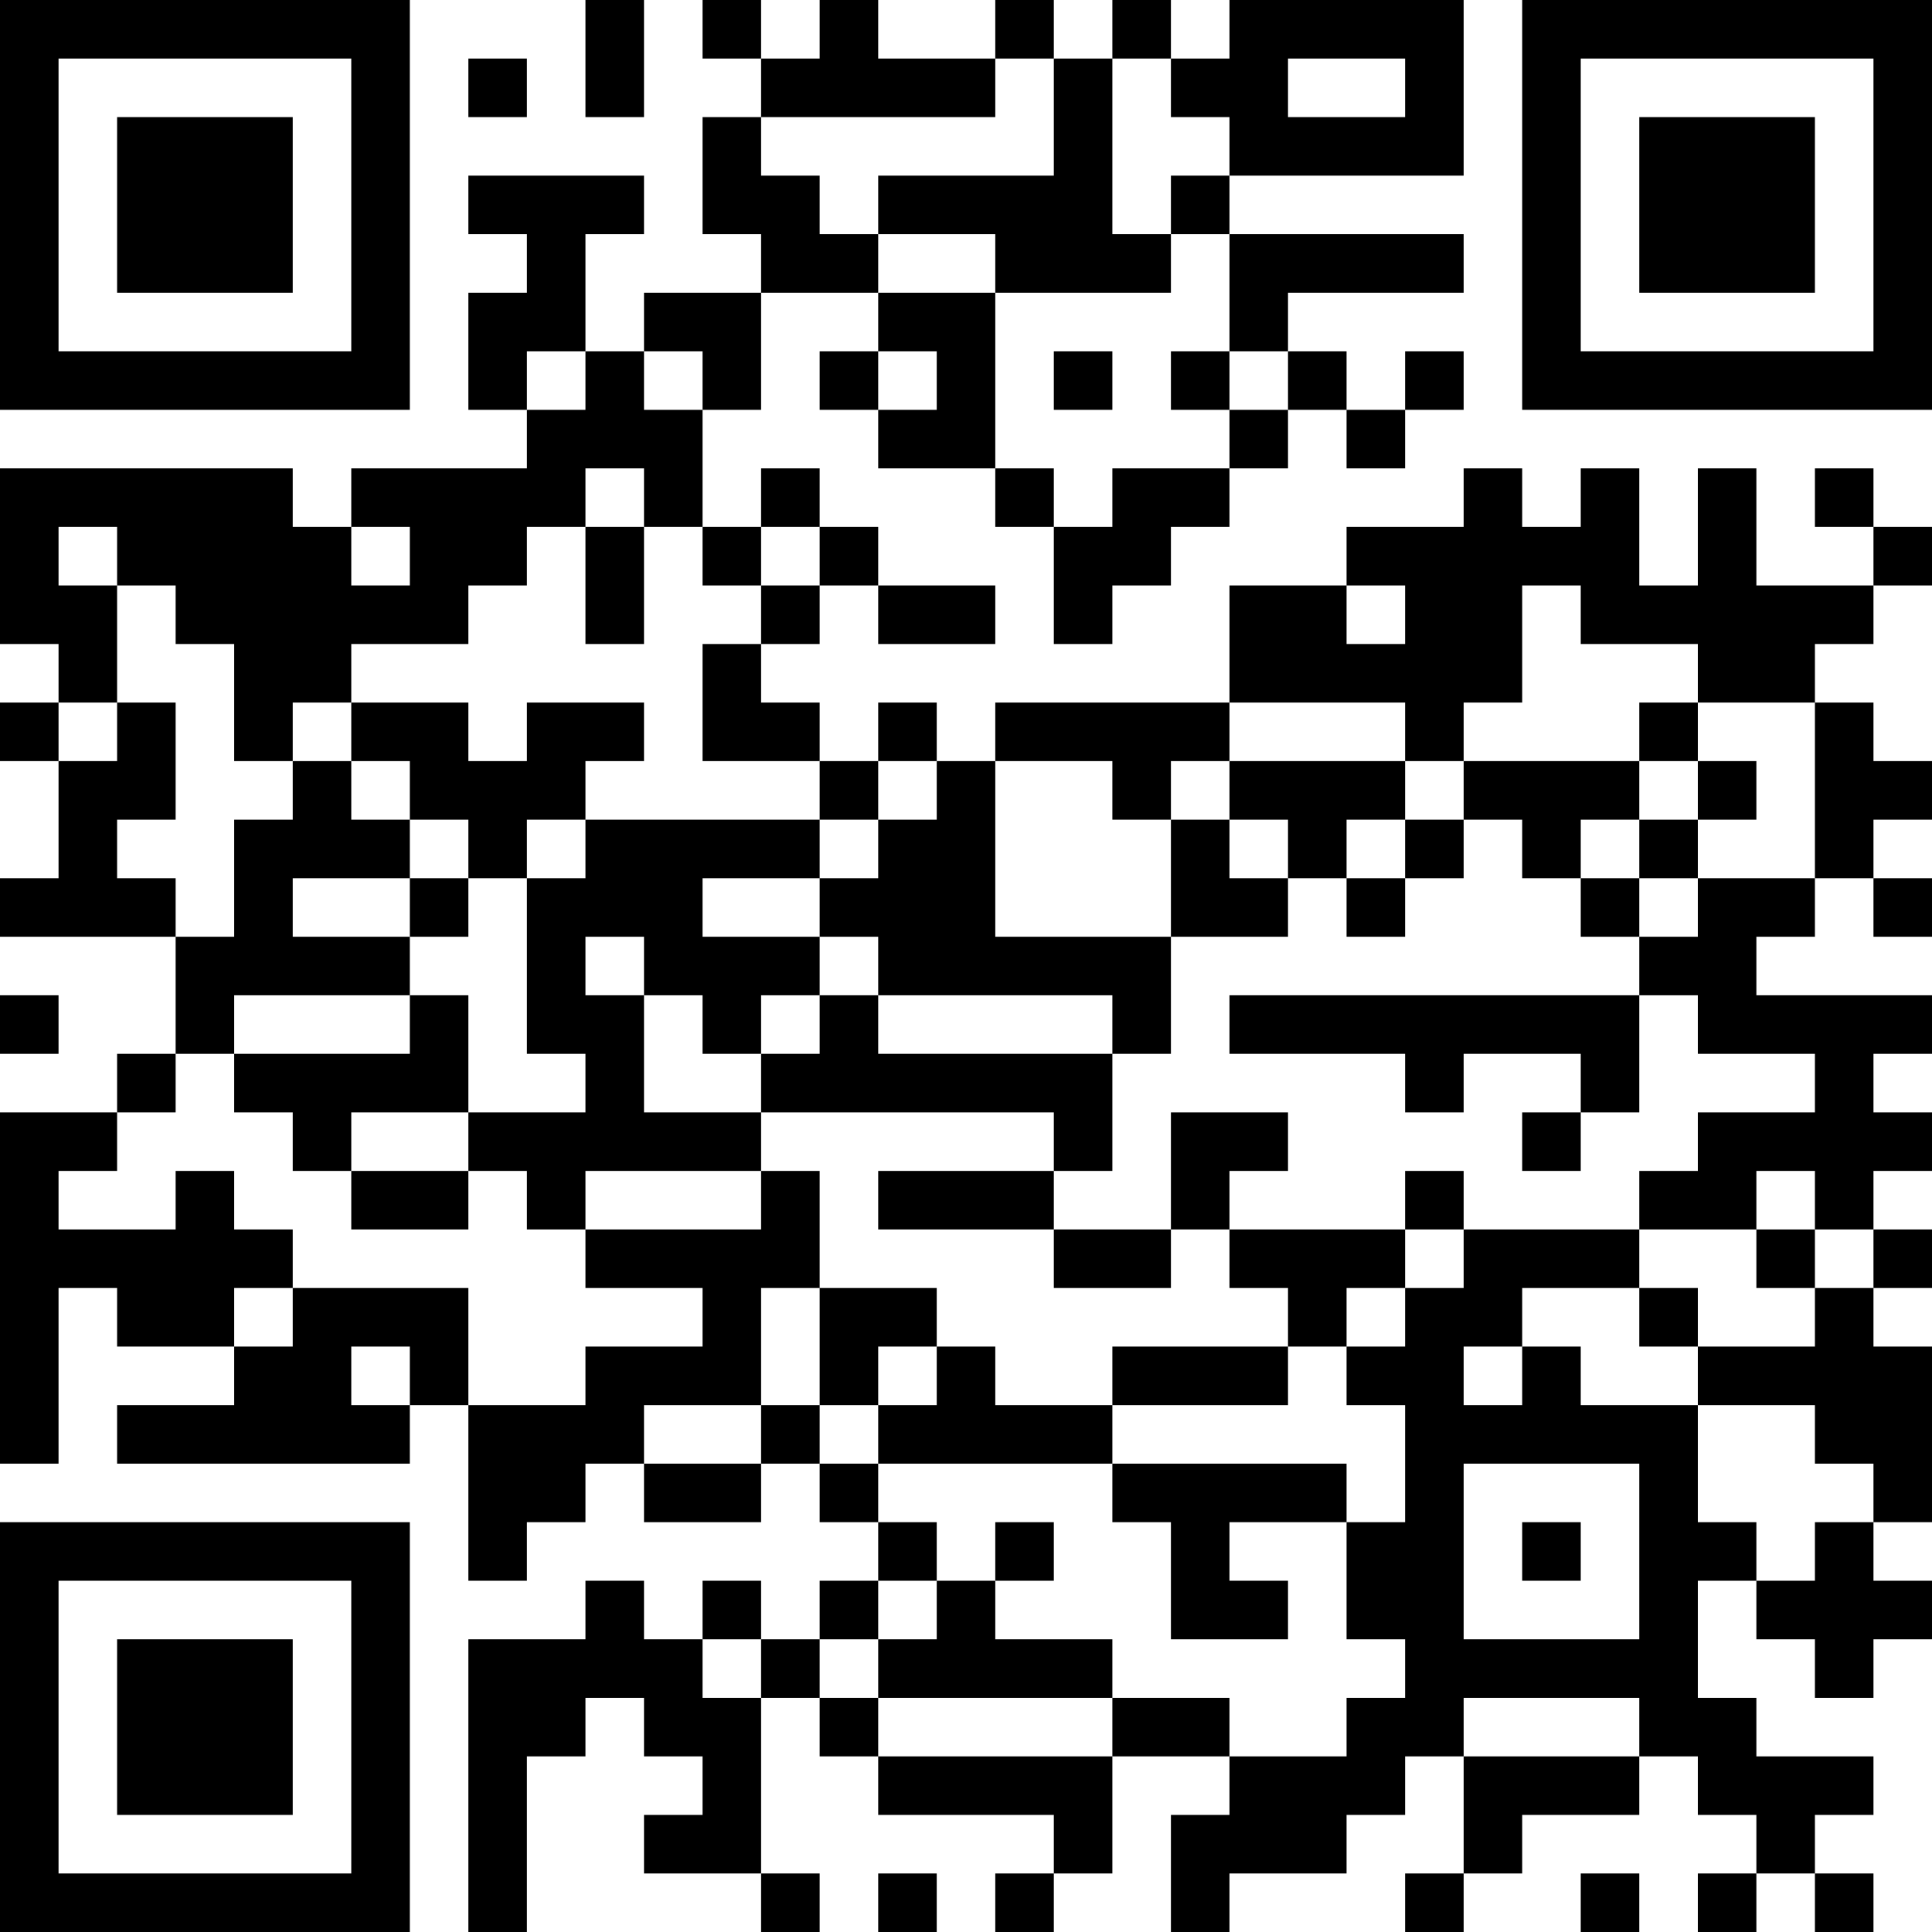 <?xml version="1.0" encoding="UTF-8"?>
<svg xmlns="http://www.w3.org/2000/svg" version="1.1" width="300" height="300" viewBox="0 0 300 300"><rect x="0" y="0" width="300" height="300" fill="#ffffff"/><g transform="scale(9.091)"><g transform="translate(0,0)"><path fill-rule="evenodd" d="M10 0L10 2L11 2L11 0ZM12 0L12 1L13 1L13 2L12 2L12 4L13 4L13 5L11 5L11 6L10 6L10 4L11 4L11 3L8 3L8 4L9 4L9 5L8 5L8 7L9 7L9 8L6 8L6 9L5 9L5 8L0 8L0 11L1 11L1 12L0 12L0 13L1 13L1 15L0 15L0 16L3 16L3 18L2 18L2 19L0 19L0 25L1 25L1 22L2 22L2 23L4 23L4 24L2 24L2 25L7 25L7 24L8 24L8 27L9 27L9 26L10 26L10 25L11 25L11 26L13 26L13 25L14 25L14 26L15 26L15 27L14 27L14 28L13 28L13 27L12 27L12 28L11 28L11 27L10 27L10 28L8 28L8 33L9 33L9 30L10 30L10 29L11 29L11 30L12 30L12 31L11 31L11 32L13 32L13 33L14 33L14 32L13 32L13 29L14 29L14 30L15 30L15 31L18 31L18 32L17 32L17 33L18 33L18 32L19 32L19 30L21 30L21 31L20 31L20 33L21 33L21 32L23 32L23 31L24 31L24 30L25 30L25 32L24 32L24 33L25 33L25 32L26 32L26 31L28 31L28 30L29 30L29 31L30 31L30 32L29 32L29 33L30 33L30 32L31 32L31 33L32 33L32 32L31 32L31 31L32 31L32 30L30 30L30 29L29 29L29 27L30 27L30 28L31 28L31 29L32 29L32 28L33 28L33 27L32 27L32 26L33 26L33 23L32 23L32 22L33 22L33 21L32 21L32 20L33 20L33 19L32 19L32 18L33 18L33 17L30 17L30 16L31 16L31 15L32 15L32 16L33 16L33 15L32 15L32 14L33 14L33 13L32 13L32 12L31 12L31 11L32 11L32 10L33 10L33 9L32 9L32 8L31 8L31 9L32 9L32 10L30 10L30 8L29 8L29 10L28 10L28 8L27 8L27 9L26 9L26 8L25 8L25 9L23 9L23 10L21 10L21 12L17 12L17 13L16 13L16 12L15 12L15 13L14 13L14 12L13 12L13 11L14 11L14 10L15 10L15 11L17 11L17 10L15 10L15 9L14 9L14 8L13 8L13 9L12 9L12 7L13 7L13 5L15 5L15 6L14 6L14 7L15 7L15 8L17 8L17 9L18 9L18 11L19 11L19 10L20 10L20 9L21 9L21 8L22 8L22 7L23 7L23 8L24 8L24 7L25 7L25 6L24 6L24 7L23 7L23 6L22 6L22 5L25 5L25 4L21 4L21 3L25 3L25 0L21 0L21 1L20 1L20 0L19 0L19 1L18 1L18 0L17 0L17 1L15 1L15 0L14 0L14 1L13 1L13 0ZM8 1L8 2L9 2L9 1ZM17 1L17 2L13 2L13 3L14 3L14 4L15 4L15 5L17 5L17 8L18 8L18 9L19 9L19 8L21 8L21 7L22 7L22 6L21 6L21 4L20 4L20 3L21 3L21 2L20 2L20 1L19 1L19 4L20 4L20 5L17 5L17 4L15 4L15 3L18 3L18 1ZM22 1L22 2L24 2L24 1ZM9 6L9 7L10 7L10 6ZM11 6L11 7L12 7L12 6ZM15 6L15 7L16 7L16 6ZM18 6L18 7L19 7L19 6ZM20 6L20 7L21 7L21 6ZM10 8L10 9L9 9L9 10L8 10L8 11L6 11L6 12L5 12L5 13L4 13L4 11L3 11L3 10L2 10L2 9L1 9L1 10L2 10L2 12L1 12L1 13L2 13L2 12L3 12L3 14L2 14L2 15L3 15L3 16L4 16L4 14L5 14L5 13L6 13L6 14L7 14L7 15L5 15L5 16L7 16L7 17L4 17L4 18L3 18L3 19L2 19L2 20L1 20L1 21L3 21L3 20L4 20L4 21L5 21L5 22L4 22L4 23L5 23L5 22L8 22L8 24L10 24L10 23L12 23L12 22L10 22L10 21L13 21L13 20L14 20L14 22L13 22L13 24L11 24L11 25L13 25L13 24L14 24L14 25L15 25L15 26L16 26L16 27L15 27L15 28L14 28L14 29L15 29L15 30L19 30L19 29L21 29L21 30L23 30L23 29L24 29L24 28L23 28L23 26L24 26L24 24L23 24L23 23L24 23L24 22L25 22L25 21L28 21L28 22L26 22L26 23L25 23L25 24L26 24L26 23L27 23L27 24L29 24L29 26L30 26L30 27L31 27L31 26L32 26L32 25L31 25L31 24L29 24L29 23L31 23L31 22L32 22L32 21L31 21L31 20L30 20L30 21L28 21L28 20L29 20L29 19L31 19L31 18L29 18L29 17L28 17L28 16L29 16L29 15L31 15L31 12L29 12L29 11L27 11L27 10L26 10L26 12L25 12L25 13L24 13L24 12L21 12L21 13L20 13L20 14L19 14L19 13L17 13L17 16L20 16L20 18L19 18L19 17L15 17L15 16L14 16L14 15L15 15L15 14L16 14L16 13L15 13L15 14L14 14L14 13L12 13L12 11L13 11L13 10L14 10L14 9L13 9L13 10L12 10L12 9L11 9L11 8ZM6 9L6 10L7 10L7 9ZM10 9L10 11L11 11L11 9ZM23 10L23 11L24 11L24 10ZM6 12L6 13L7 13L7 14L8 14L8 15L7 15L7 16L8 16L8 15L9 15L9 18L10 18L10 19L8 19L8 17L7 17L7 18L4 18L4 19L5 19L5 20L6 20L6 21L8 21L8 20L9 20L9 21L10 21L10 20L13 20L13 19L18 19L18 20L15 20L15 21L18 21L18 22L20 22L20 21L21 21L21 22L22 22L22 23L19 23L19 24L17 24L17 23L16 23L16 22L14 22L14 24L15 24L15 25L19 25L19 26L20 26L20 28L22 28L22 27L21 27L21 26L23 26L23 25L19 25L19 24L22 24L22 23L23 23L23 22L24 22L24 21L25 21L25 20L24 20L24 21L21 21L21 20L22 20L22 19L20 19L20 21L18 21L18 20L19 20L19 18L15 18L15 17L14 17L14 16L12 16L12 15L14 15L14 14L10 14L10 13L11 13L11 12L9 12L9 13L8 13L8 12ZM28 12L28 13L25 13L25 14L24 14L24 13L21 13L21 14L20 14L20 16L22 16L22 15L23 15L23 16L24 16L24 15L25 15L25 14L26 14L26 15L27 15L27 16L28 16L28 15L29 15L29 14L30 14L30 13L29 13L29 12ZM28 13L28 14L27 14L27 15L28 15L28 14L29 14L29 13ZM9 14L9 15L10 15L10 14ZM21 14L21 15L22 15L22 14ZM23 14L23 15L24 15L24 14ZM10 16L10 17L11 17L11 19L13 19L13 18L14 18L14 17L13 17L13 18L12 18L12 17L11 17L11 16ZM0 17L0 18L1 18L1 17ZM21 17L21 18L24 18L24 19L25 19L25 18L27 18L27 19L26 19L26 20L27 20L27 19L28 19L28 17ZM6 19L6 20L8 20L8 19ZM30 21L30 22L31 22L31 21ZM28 22L28 23L29 23L29 22ZM6 23L6 24L7 24L7 23ZM15 23L15 24L16 24L16 23ZM25 25L25 28L28 28L28 25ZM17 26L17 27L16 27L16 28L15 28L15 29L19 29L19 28L17 28L17 27L18 27L18 26ZM26 26L26 27L27 27L27 26ZM12 28L12 29L13 29L13 28ZM25 29L25 30L28 30L28 29ZM15 32L15 33L16 33L16 32ZM27 32L27 33L28 33L28 32ZM0 0L0 7L7 7L7 0ZM1 1L1 6L6 6L6 1ZM2 2L2 5L5 5L5 2ZM26 0L26 7L33 7L33 0ZM27 1L27 6L32 6L32 1ZM28 2L28 5L31 5L31 2ZM0 26L0 33L7 33L7 26ZM1 27L1 32L6 32L6 27ZM2 28L2 31L5 31L5 28Z" fill="#000000"/></g></g></svg>
